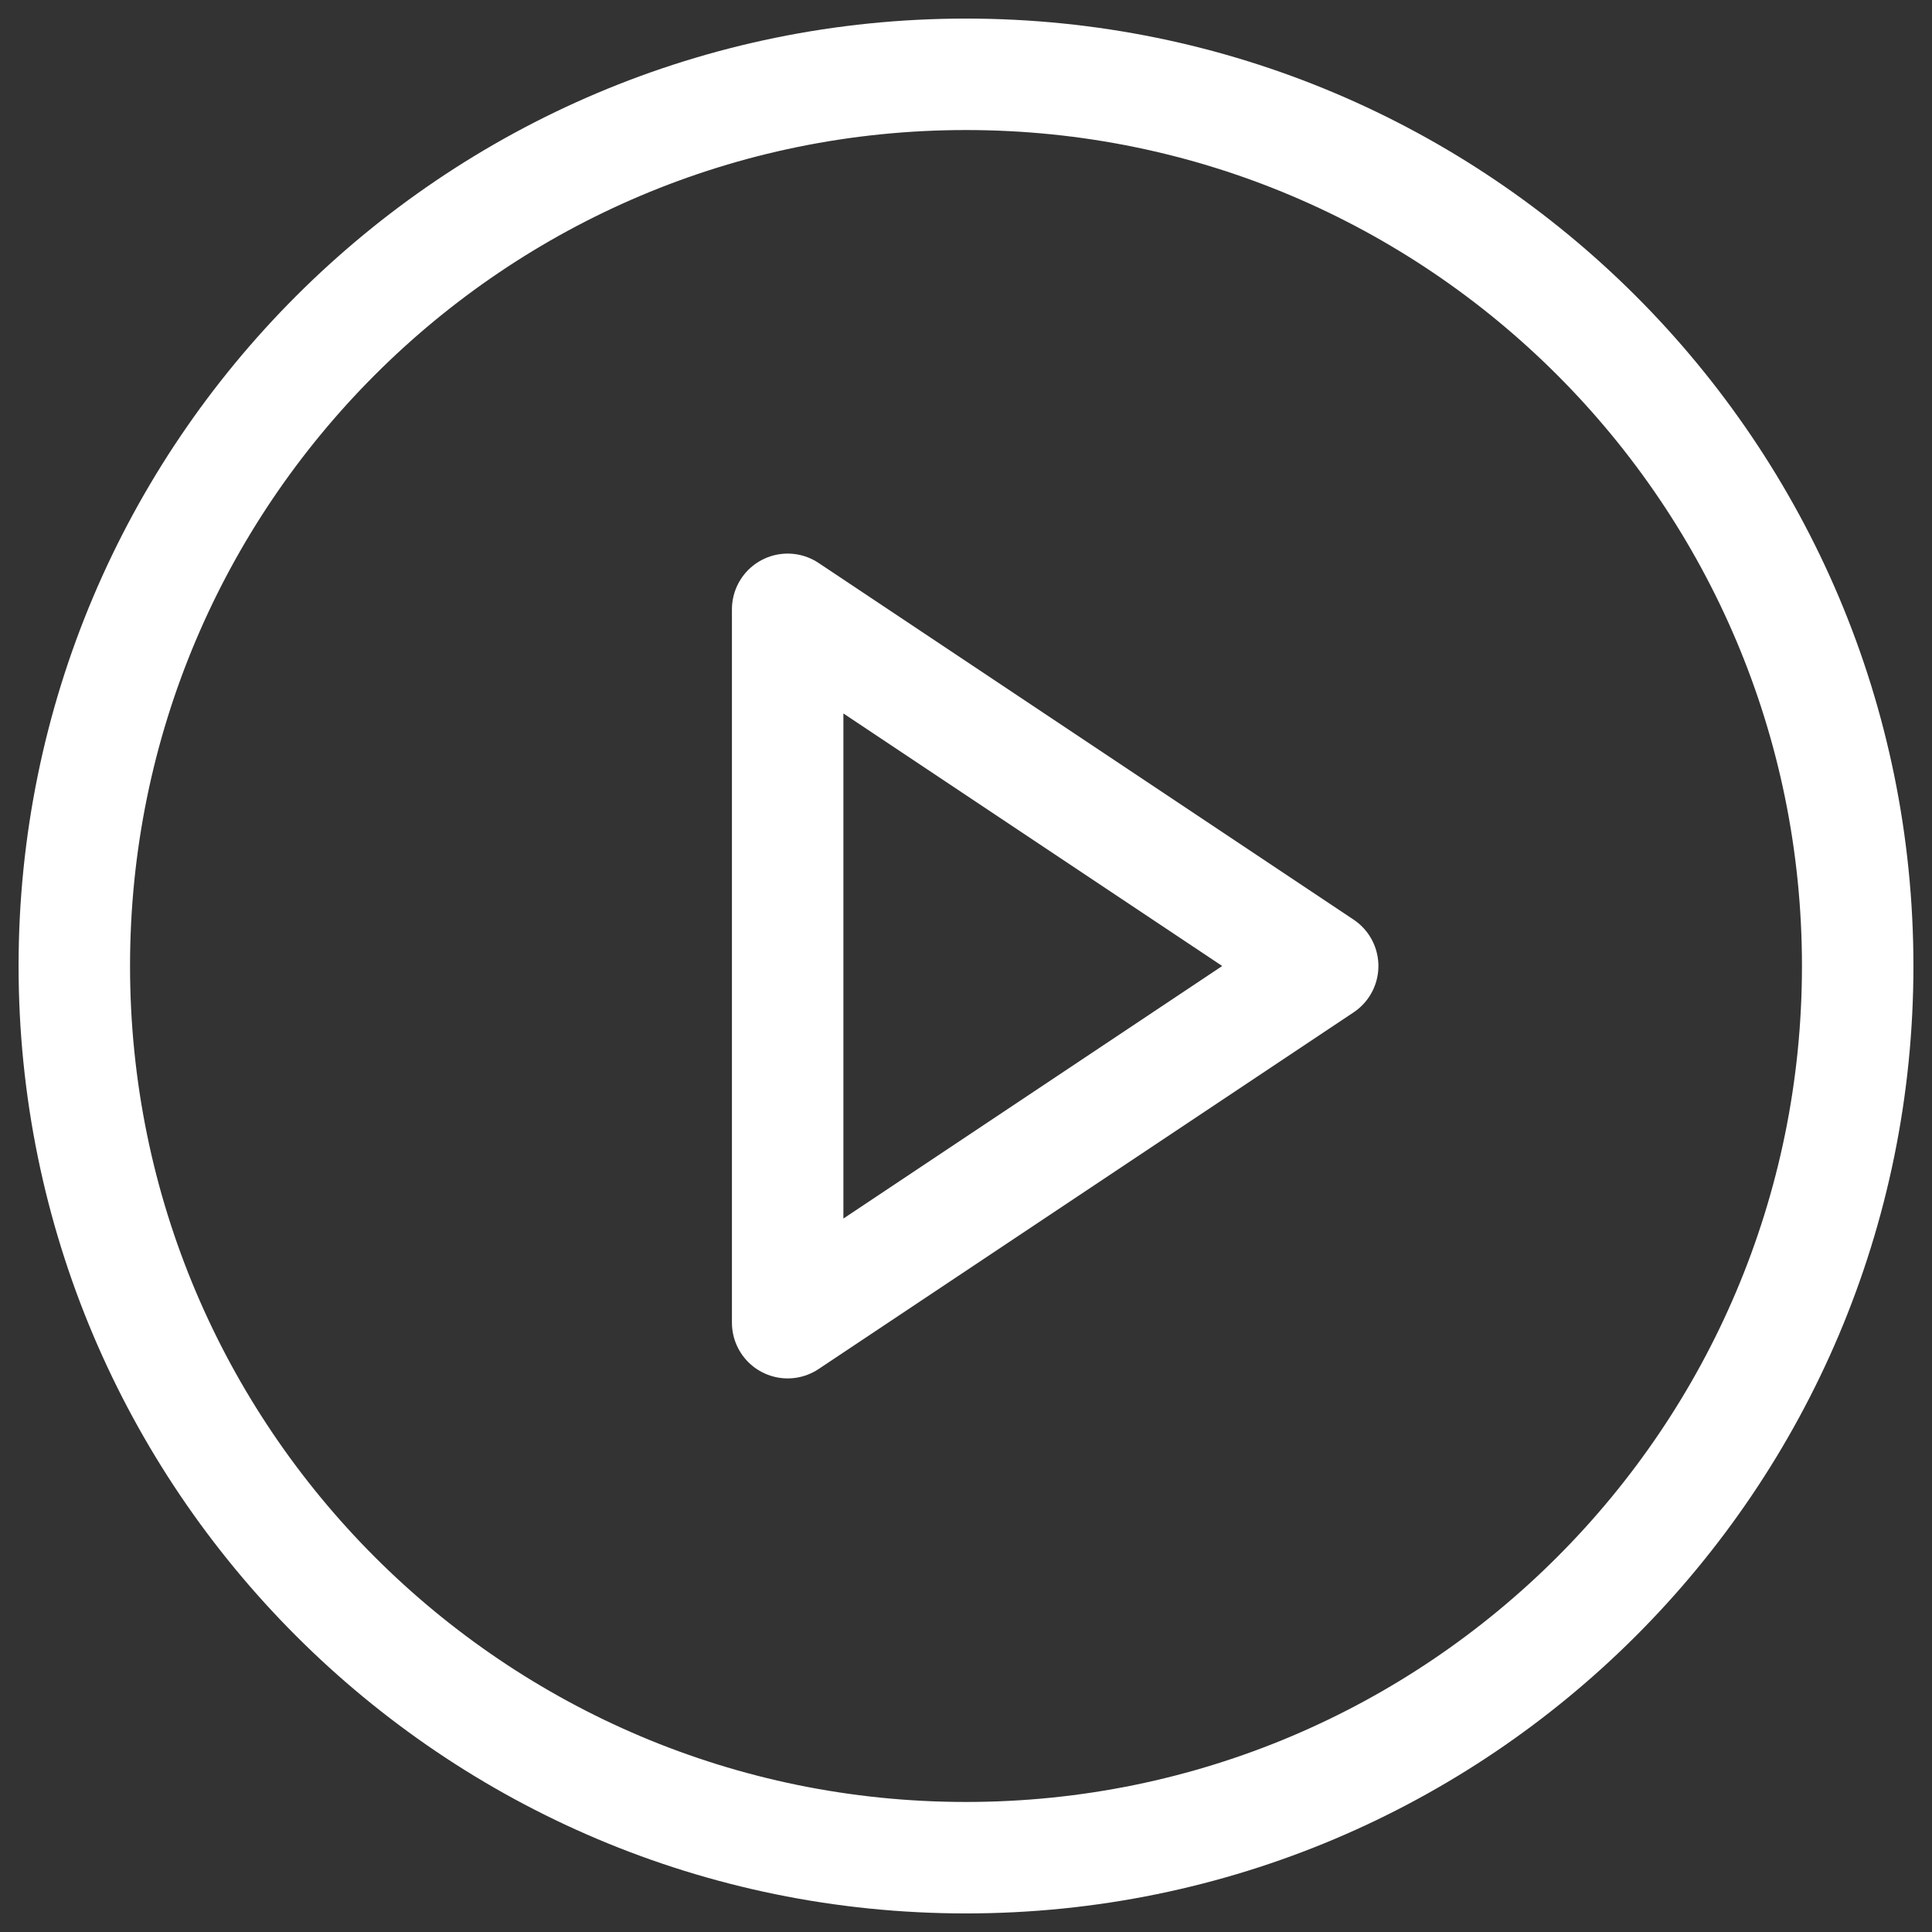 <svg xmlns="http://www.w3.org/2000/svg" fill="none" viewBox="0 0 26 26" height="26" width="26">
<rect x="0" y="0" width="26" height="26" fill="#333333" stroke="none"/>
<path stroke-linejoin="round" stroke-linecap="round" stroke-width="1.5" stroke="white" d="M13 25C19.627 25 25 19.627 25 13C25 6.373 19.627 1 13 1C6.373 1 1 6.373 1 13C1 19.627 6.373 25 13 25Z"></path>
<path stroke-linejoin="round" stroke-linecap="round" stroke-width="1.5" stroke="white" d="M10.6 8.2L17.8 13L10.6 17.8V8.2Z"></path>
</svg>
